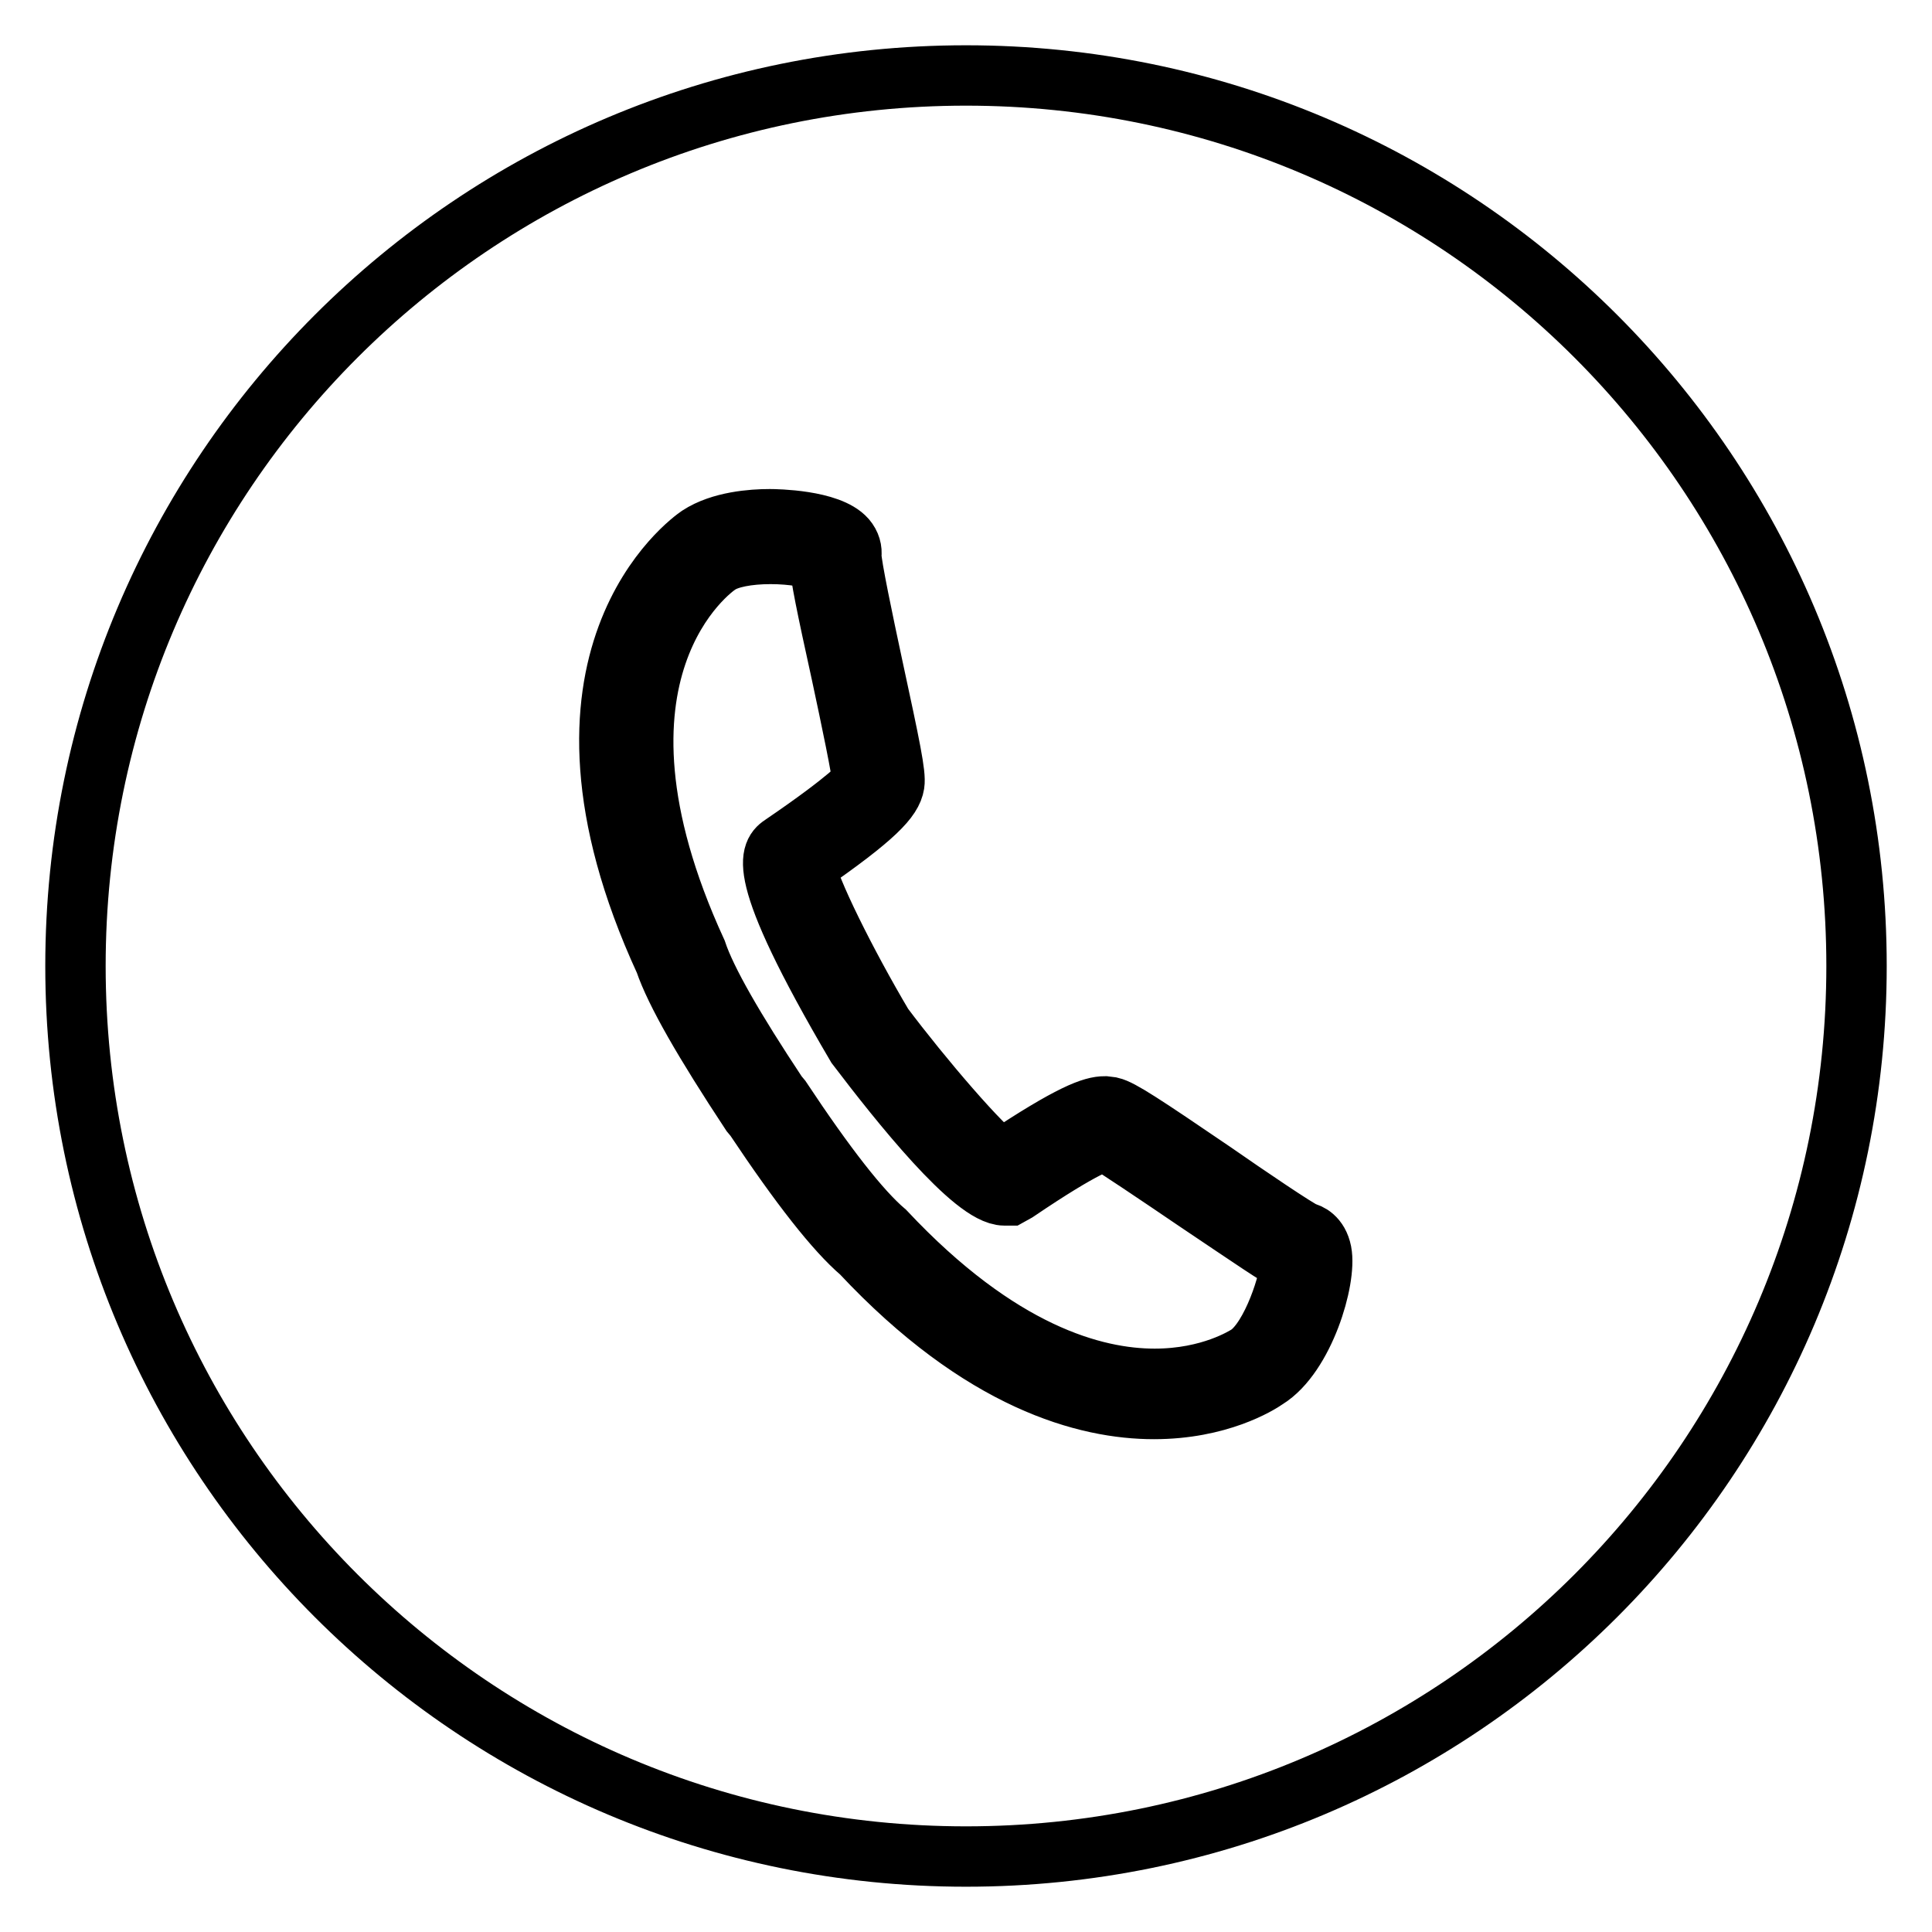 <?xml version="1.0" encoding="utf-8"?>
<!-- Svg Vector Icons : http://www.onlinewebfonts.com/icon -->
<!DOCTYPE svg PUBLIC "-//W3C//DTD SVG 1.1//EN" "http://www.w3.org/Graphics/SVG/1.1/DTD/svg11.dtd">
<svg version="1.1" xmlns="http://www.w3.org/2000/svg" xmlns:xlink="http://www.w3.org/1999/xlink" x="0px" y="0px" viewBox="0 0 256 256" enable-background="new 0 0 256 256" xml:space="preserve">
<g> <path stroke-width="8" fill-opacity="0" stroke="#000000"  d="M128,246c-65.2,0-118-52.8-118-118S62.8,10,128,10c65.2,0,118,52.8,118,118S193.2,246,128,246z  M175.1,165.9c-0.4-2-1.7-2.5-2.2-2.6c-1-0.4-7.5-4.8-12.1-8c-9.4-6.4-12.3-8.3-13.6-8.6l-0.8-0.1c-1.6,0-4.4,0.9-13.7,7.1 c-2.4-1.4-10.6-11-15.7-17.8c-4.8-8.1-9.9-18.3-10.3-21.2c9.4-6.5,11.5-8.9,11.8-10.8c0.2-1.3-0.5-4.7-2.9-15.8 c-1.2-5.6-2.8-13.2-2.8-14.5c0.1-0.7-0.1-1.5-0.7-2.2c-2.2-2.5-9.3-2.6-10.1-2.6c-2.3,0-6.5,0.3-9.4,2.2c-0.9,0.6-23,16.2-4.5,56.4 c1.4,4.1,5.2,10.7,11.4,20.1l0.5,0.6c6,9,10.7,15,14.1,17.9c16,17.1,29.9,20.7,38.8,20.7c8.6,0,13.9-3.3,14.9-4 C172.8,179.6,175.8,169.5,175.1,165.9z M165.4,179.5c-0.5,0.3-5,3.2-12.4,3.2c-8,0-20.6-3.4-35.7-19.5c-3.3-2.8-7.9-8.7-13.8-17.6 l-0.5-0.6c-5.7-8.6-9.4-15-10.7-18.9c-17.1-37.2,2.1-50.8,2.9-51.3c1.3-0.9,3.9-1.4,6.9-1.4c3,0,5.5,0.5,6.5,1 c0.1,1.9,0.9,5.8,2.9,14.9c1.2,5.6,2.8,13.2,2.8,14.4c-0.1,0.1-1.5,2-10.6,8.2c-1.5,1-4.2,2.9,9.8,26.7 c5.7,7.5,15.5,19.8,19.6,19.8h0.7l0.9-0.5c9.3-6.3,11.4-6.7,11.8-6.7c0.8,0.4,7.2,4.7,11.9,7.9c7.6,5.1,10.9,7.4,12.6,8.2 C171,169.5,168.6,177.3,165.4,179.5z"/></g>
</svg>